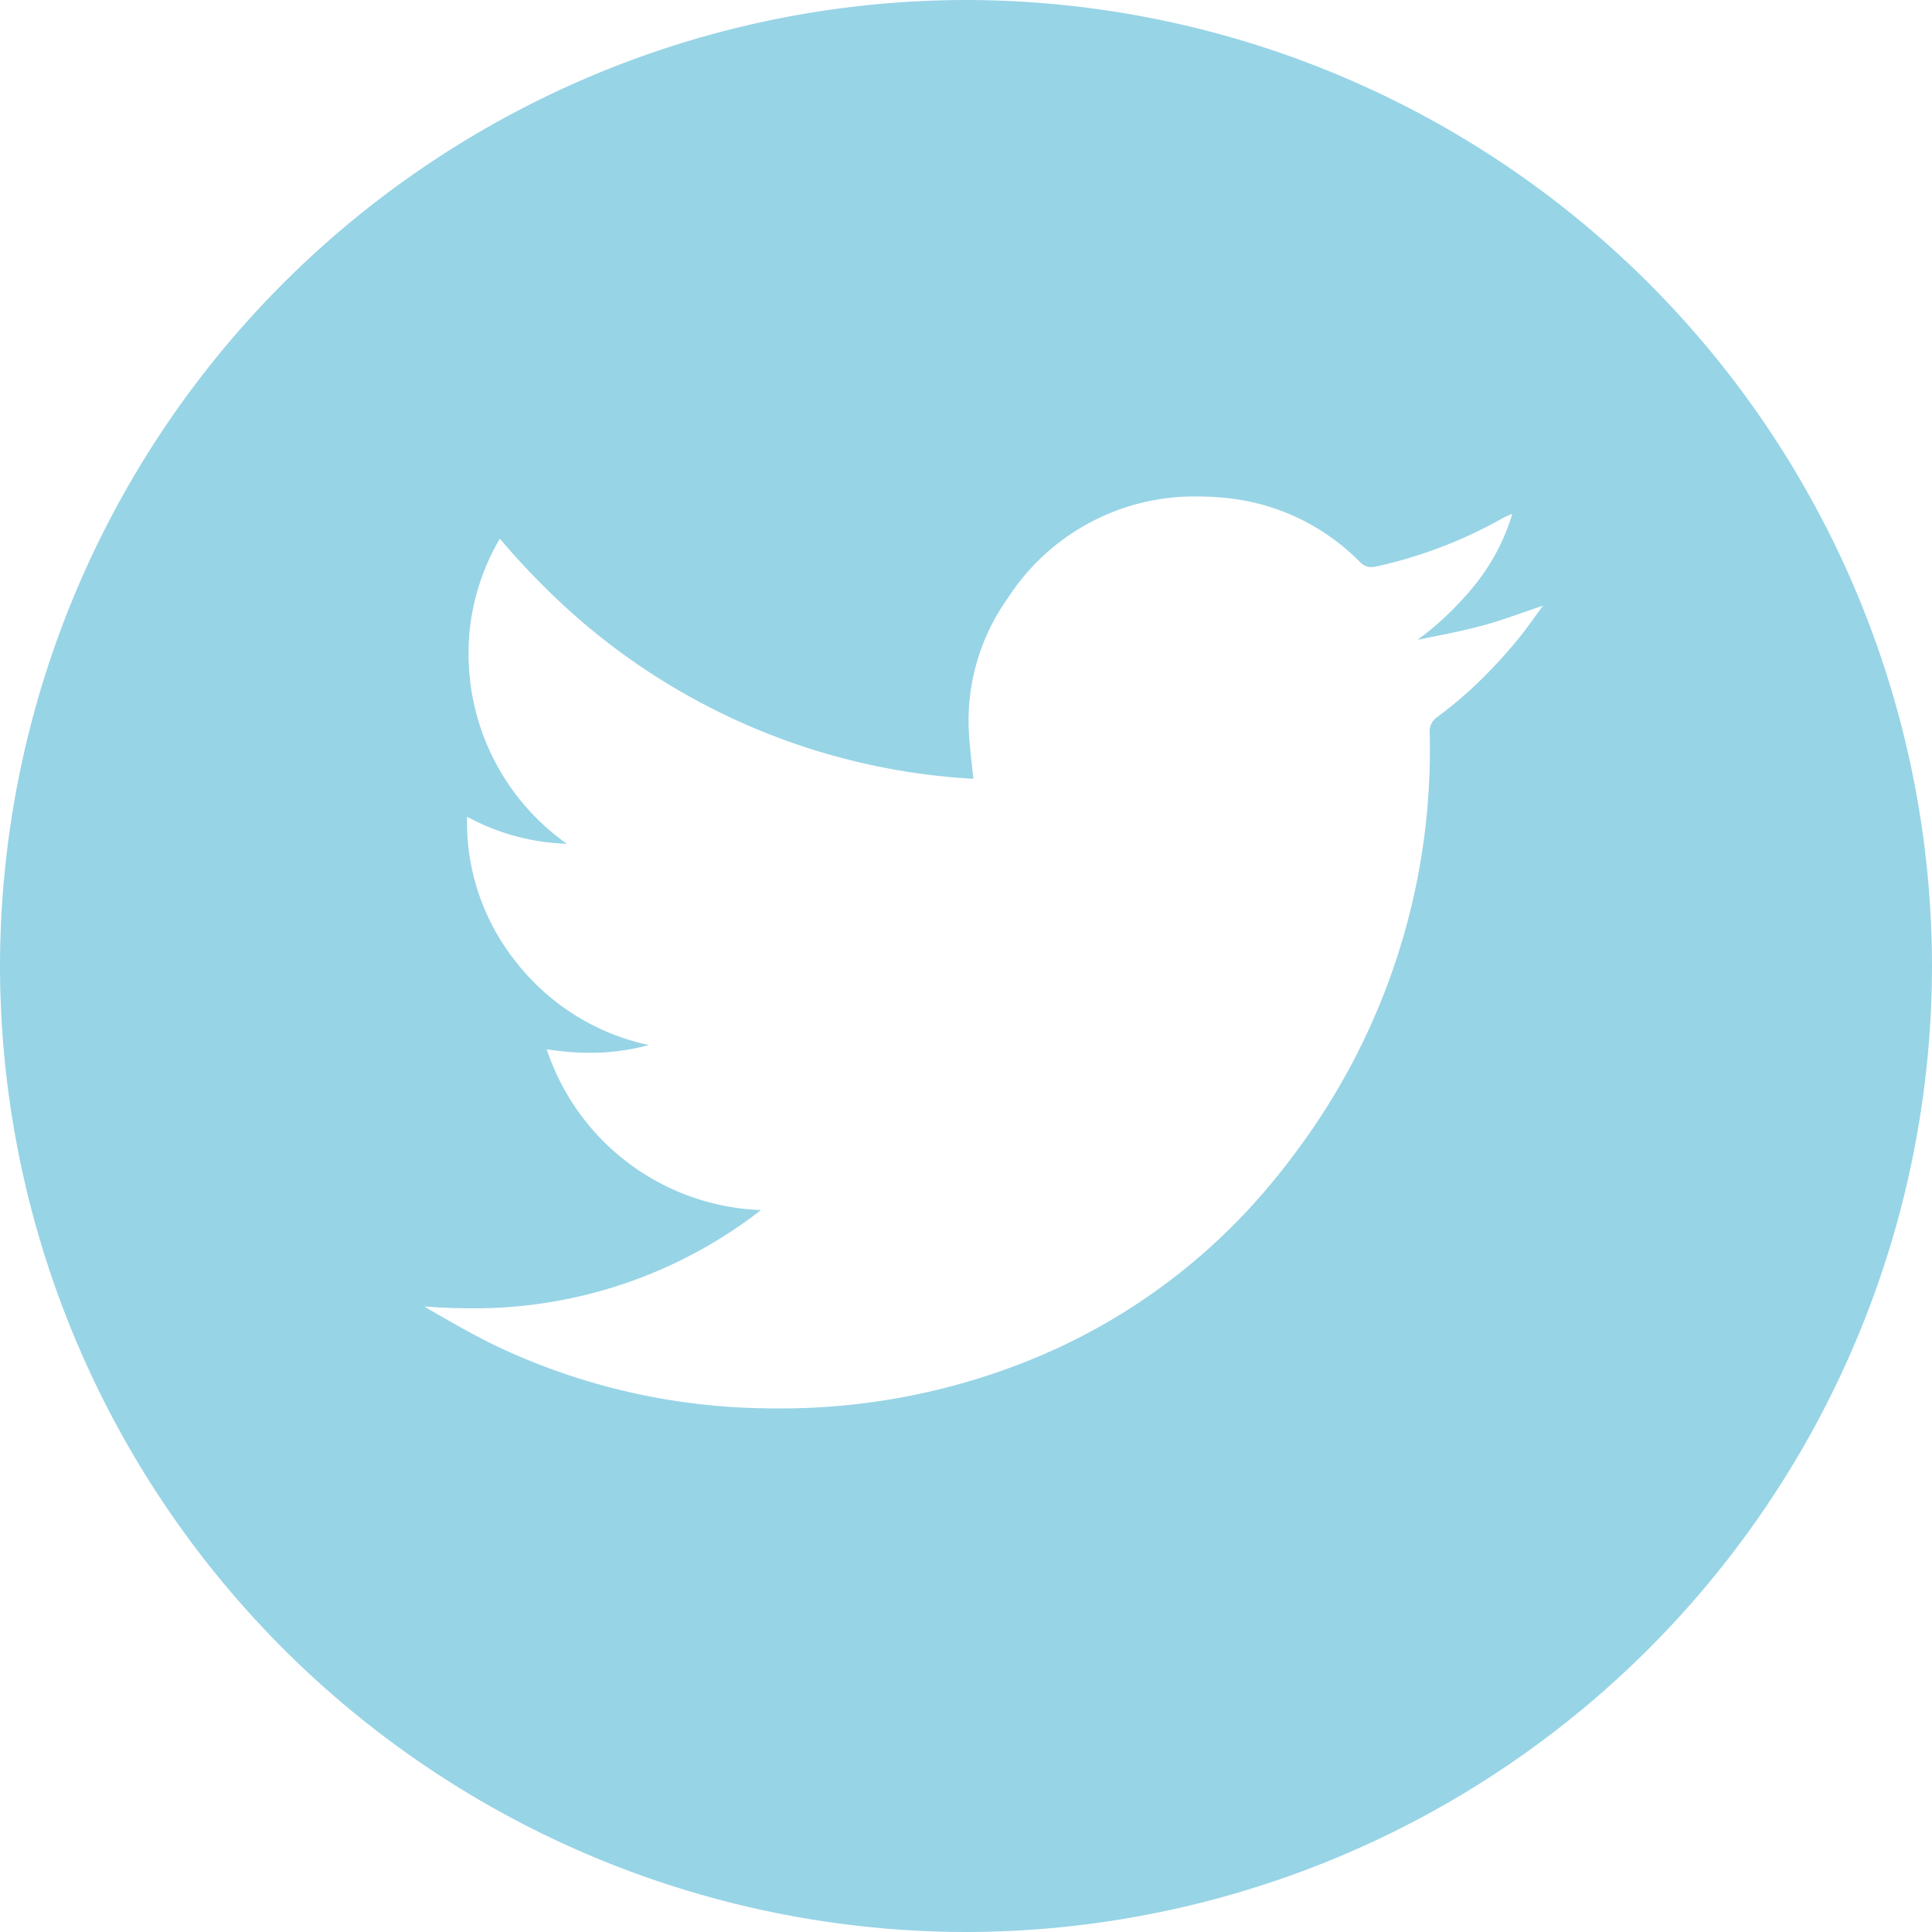 <svg xmlns="http://www.w3.org/2000/svg" viewBox="1544 3704 40 40">
  <defs>
    <style>
      .cls-1 {
        fill: #97d4e6;
      }
    </style>
  </defs>
  <path id="Twitter_Icon" data-name="Twitter Icon" class="cls-1" d="M-97-14a20.023,20.023,0,0,1-20-20A20.023,20.023,0,0,1-97-54,20.023,20.023,0,0,1-77-34,20.023,20.023,0,0,1-97-14Zm-11.2-12.945v.005c.56.325,1.1.638,1.653.891a13.392,13.392,0,0,0,5.116,1.2c.175.006.35.009.523.009a13.767,13.767,0,0,0,5.141-.965,12.628,12.628,0,0,0,4.9-3.472c.273-.314.54-.652.792-1A13.877,13.877,0,0,0-87.4-38.83a.453.453,0,0,1,.017-.145.368.368,0,0,1,.143-.182,8.58,8.58,0,0,0,.933-.8,10.517,10.517,0,0,0,.728-.8c.127-.154.245-.318.373-.494l.153-.21-.392.135c-.312.109-.608.213-.911.291s-.609.145-.918.206l-.376.076a6.429,6.429,0,0,0,1.188-1.139,4.335,4.335,0,0,0,.773-1.47,1.659,1.659,0,0,0-.229.107,9.484,9.484,0,0,1-2.586.983.5.5,0,0,1-.107.013.326.326,0,0,1-.24-.113,4.519,4.519,0,0,0-2.724-1.314,5.962,5.962,0,0,0-.637-.035,4.594,4.594,0,0,0-3.919,2.1,4.373,4.373,0,0,0-.8,2.918c.014.192.035.381.057.578l.027.249a13.624,13.624,0,0,1-8.883-3.974q-.185-.184-.366-.376c-.19-.2-.374-.408-.556-.621a4.7,4.7,0,0,0-.628,1.94,4.893,4.893,0,0,0,.011.981,4.807,4.807,0,0,0,2.005,3.395,4.609,4.609,0,0,1-2.066-.56,4.637,4.637,0,0,0,1.04,3.04,4.742,4.742,0,0,0,2.725,1.688,4.689,4.689,0,0,1-1.223.16,5.756,5.756,0,0,1-.893-.073,4.86,4.86,0,0,0,4.437,3.329,9.666,9.666,0,0,1-6.023,2.034q-.458,0-.928-.038Z" transform="translate(1661 3758)"/>
</svg>
